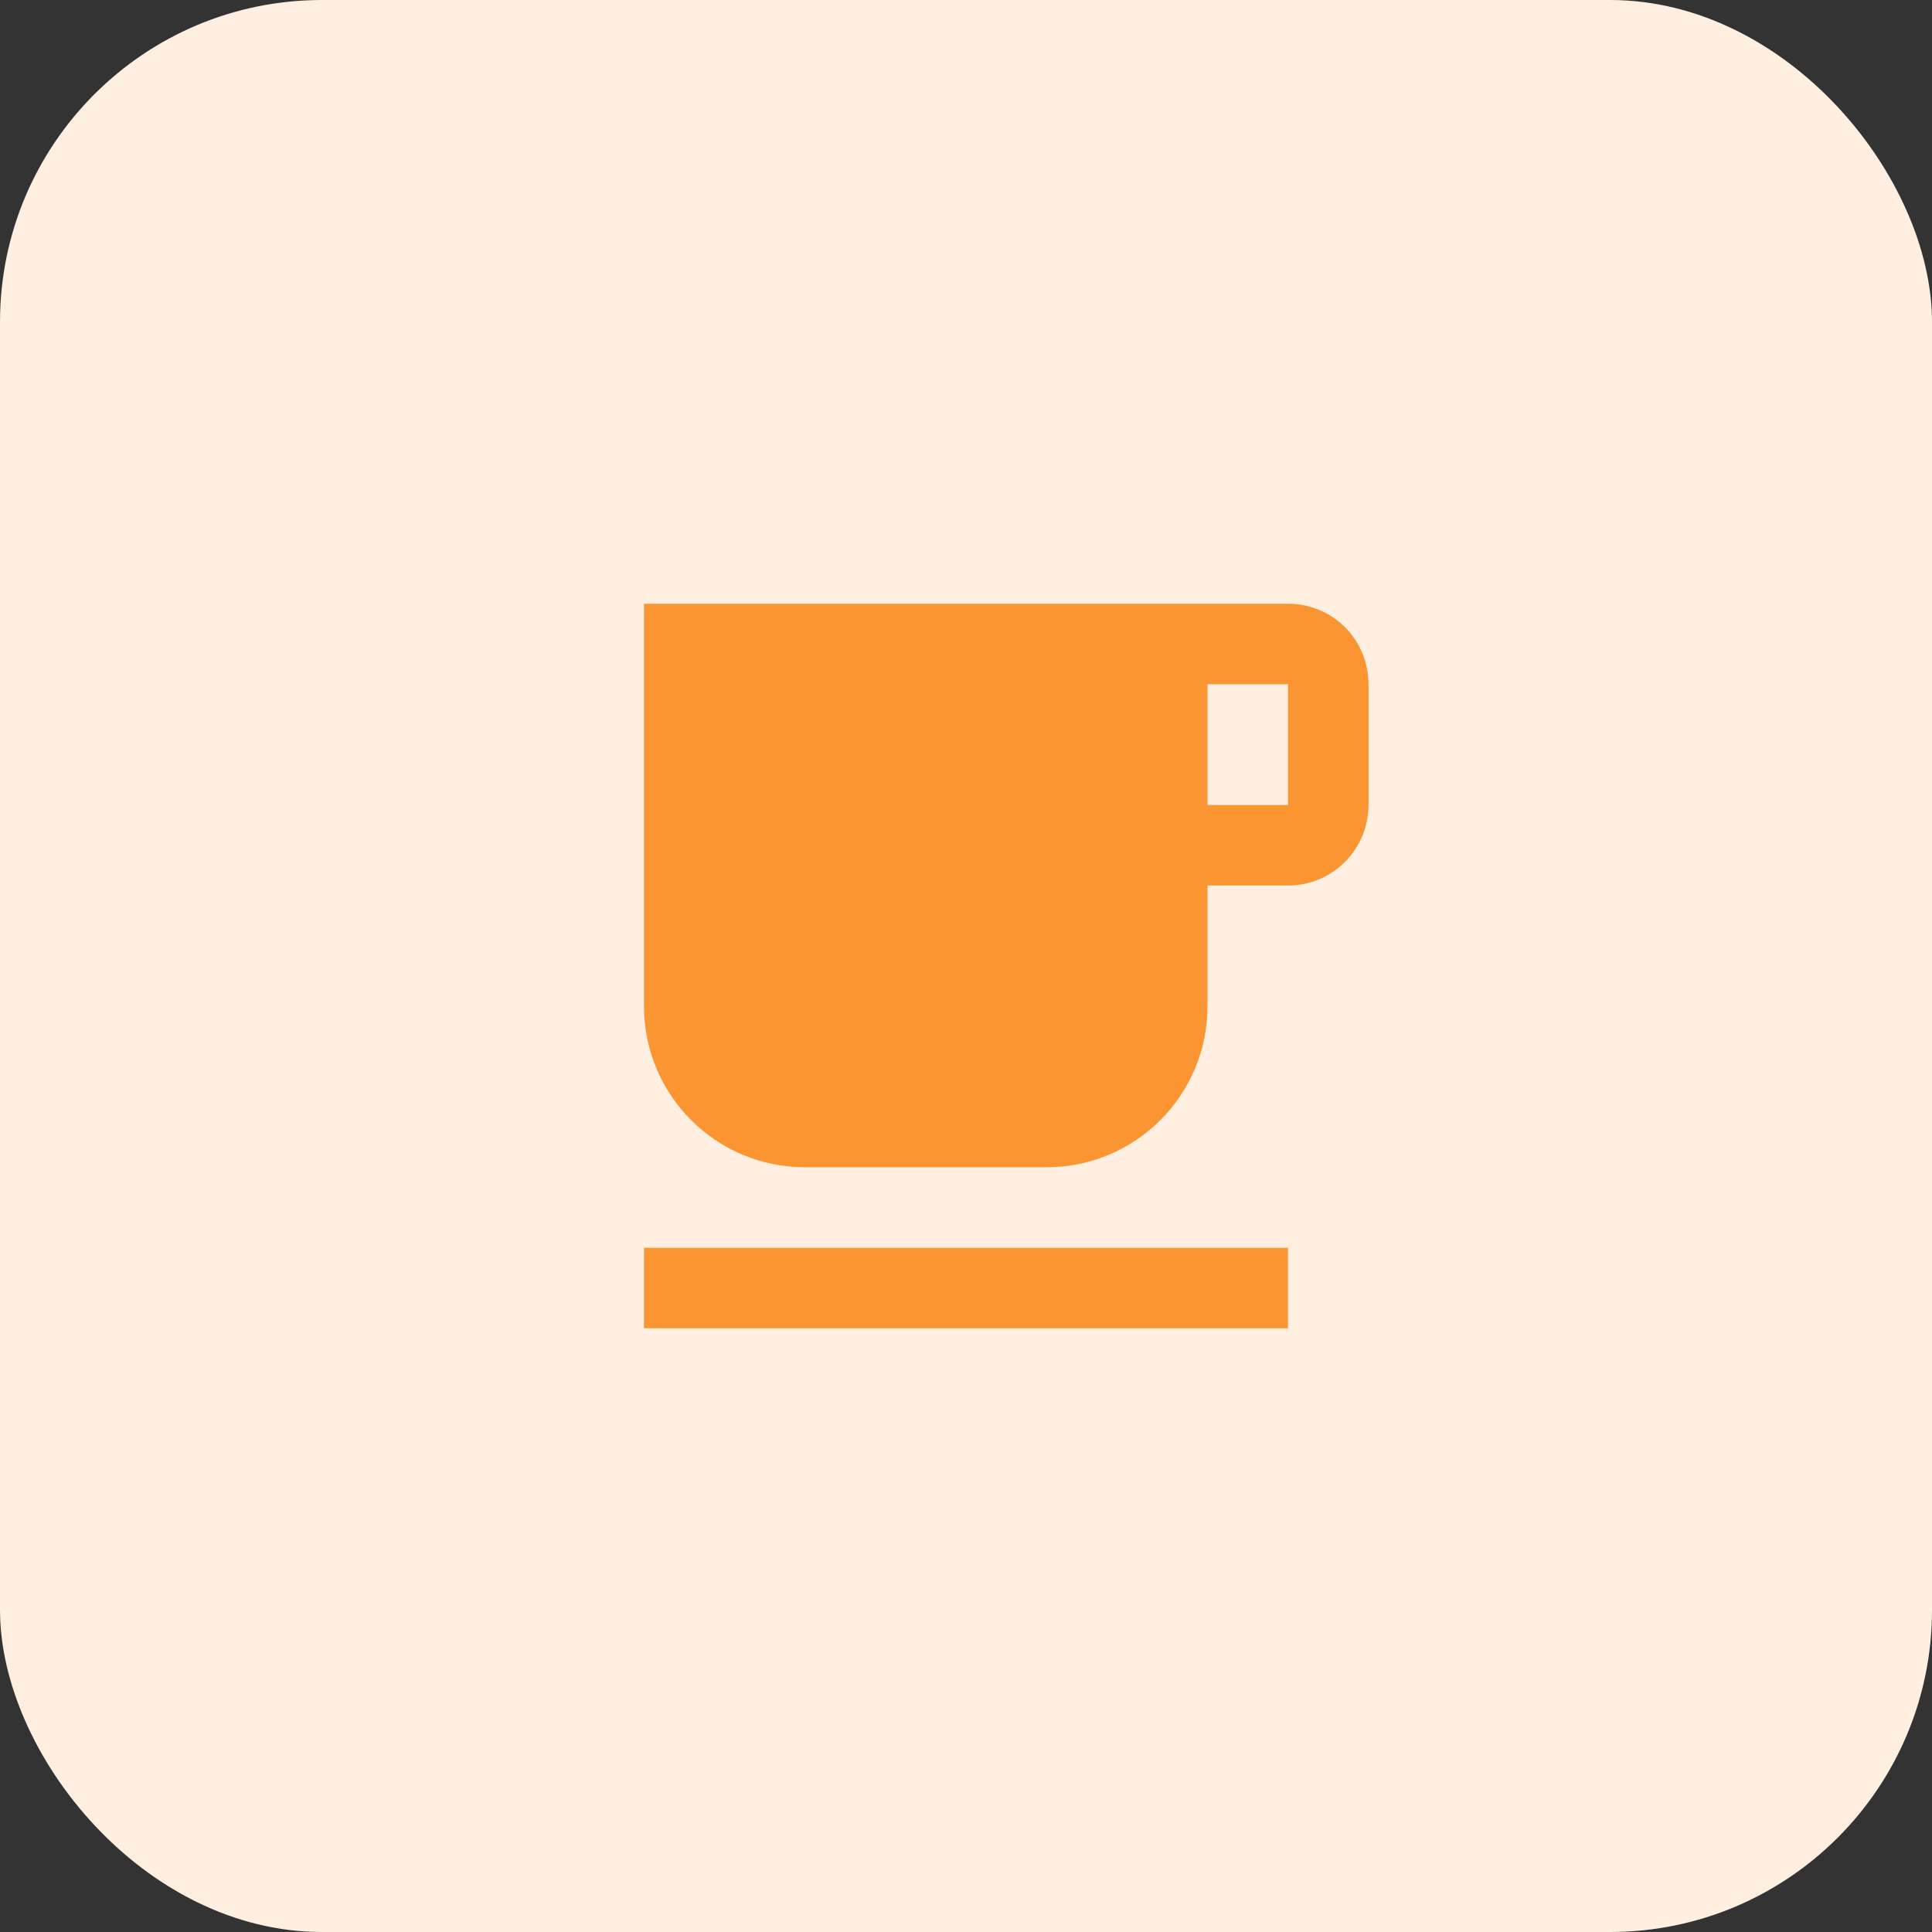 <svg width="48" height="48" viewBox="0 0 48 48" fill="none" xmlns="http://www.w3.org/2000/svg">
<rect x="0" y="0" width="48" height="48" fill="#333333" stroke="none"/>
<rect width="48" height="48" rx="8" fill="#FEEFE0"/>
<path d="M32 15H16V25C16 27.21 17.79 29 20 29H26C28.21 29 30 27.21 30 25V22H32C33.11 22 34 21.1 34 20V17C34 15.89 33.11 15 32 15ZM32 20H30V17H32V20ZM16 31H32V33H16V31Z" fill="#FA9531"/>
</svg>
